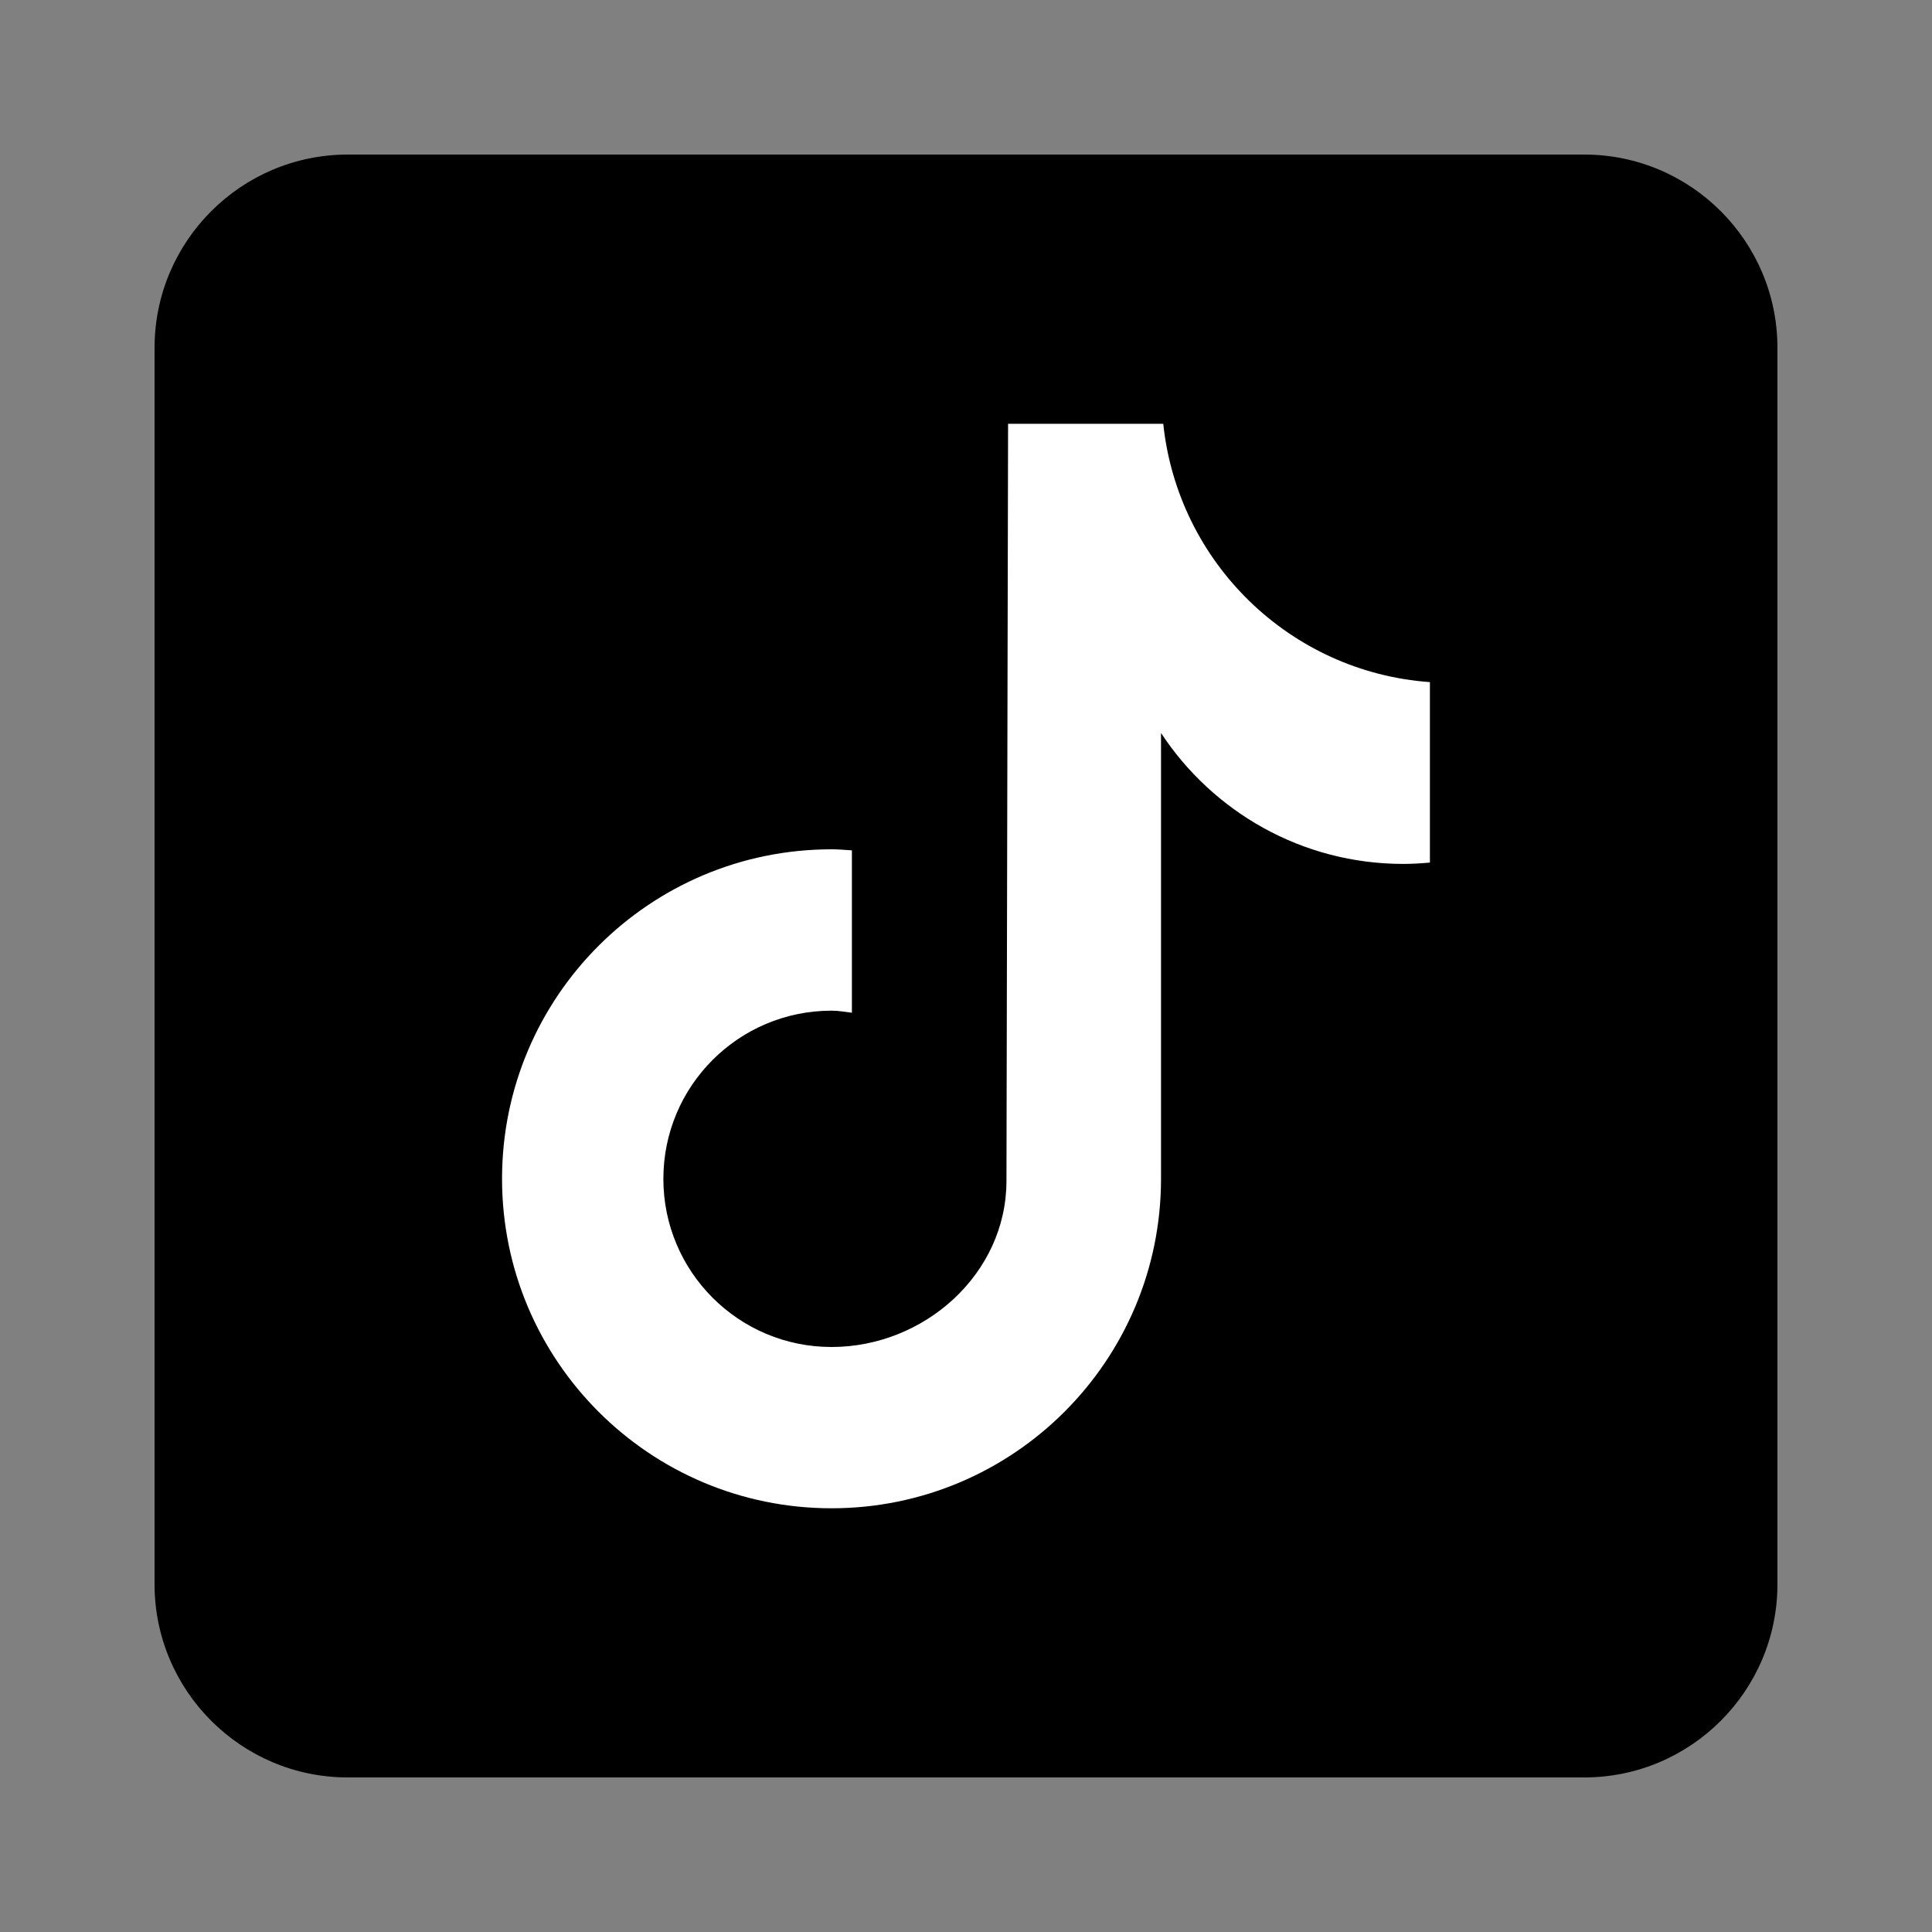 <svg xmlns="http://www.w3.org/2000/svg" xmlns:xlink="http://www.w3.org/1999/xlink" viewBox="0,0,256,256" width="50px" height="50px" fill-rule="nonzero"><rect x="0" y="0" width="256" height="256" fill="#808080" stroke="none"/><g fill="#ffffff" fill-rule="nonzero" stroke="none" stroke-width="1" stroke-linecap="butt" stroke-linejoin="miter" stroke-miterlimit="10" stroke-dasharray="" stroke-dashoffset="0" font-family="none" font-weight="none" font-size="none" text-anchor="none" style="mix-blend-mode: normal"><path d="M128,220.16c-50.899,0 -92.16,-41.261 -92.16,-92.16v0c0,-50.899 41.261,-92.16 92.16,-92.16v0c50.899,0 92.16,41.261 92.16,92.16v0c0,50.899 -41.261,92.16 -92.16,92.16z" id="shape"></path></g><g fill="#000000" fill-rule="nonzero" stroke="none" stroke-width="1" stroke-linecap="butt" stroke-linejoin="miter" stroke-miterlimit="10" stroke-dasharray="" stroke-dashoffset="0" font-family="none" font-weight="none" font-size="none" text-anchor="none" style="mix-blend-mode: normal"><g transform="scale(5.12,5.12)"><path d="M41,4h-32c-2.757,0 -5,2.243 -5,5v32c0,2.757 2.243,5 5,5h32c2.757,0 5,-2.243 5,-5v-32c0,-2.757 -2.243,-5 -5,-5zM37.006,22.323c-0.227,0.021 -0.457,0.035 -0.69,0.035c-2.623,0 -4.928,-1.349 -6.269,-3.388c0,5.349 0,11.435 0,11.537c0,4.709 -3.818,8.527 -8.527,8.527c-4.709,0 -8.527,-3.818 -8.527,-8.527c0,-4.709 3.818,-8.527 8.527,-8.527c0.178,0 0.352,0.016 0.527,0.027v4.202c-0.175,-0.021 -0.347,-0.053 -0.527,-0.053c-2.404,0 -4.352,1.948 -4.352,4.352c0,2.404 1.948,4.352 4.352,4.352c2.404,0 4.527,-1.894 4.527,-4.298c0,-0.095 0.042,-19.594 0.042,-19.594h4.016c0.378,3.591 3.277,6.425 6.901,6.685z"></path></g></g></svg>